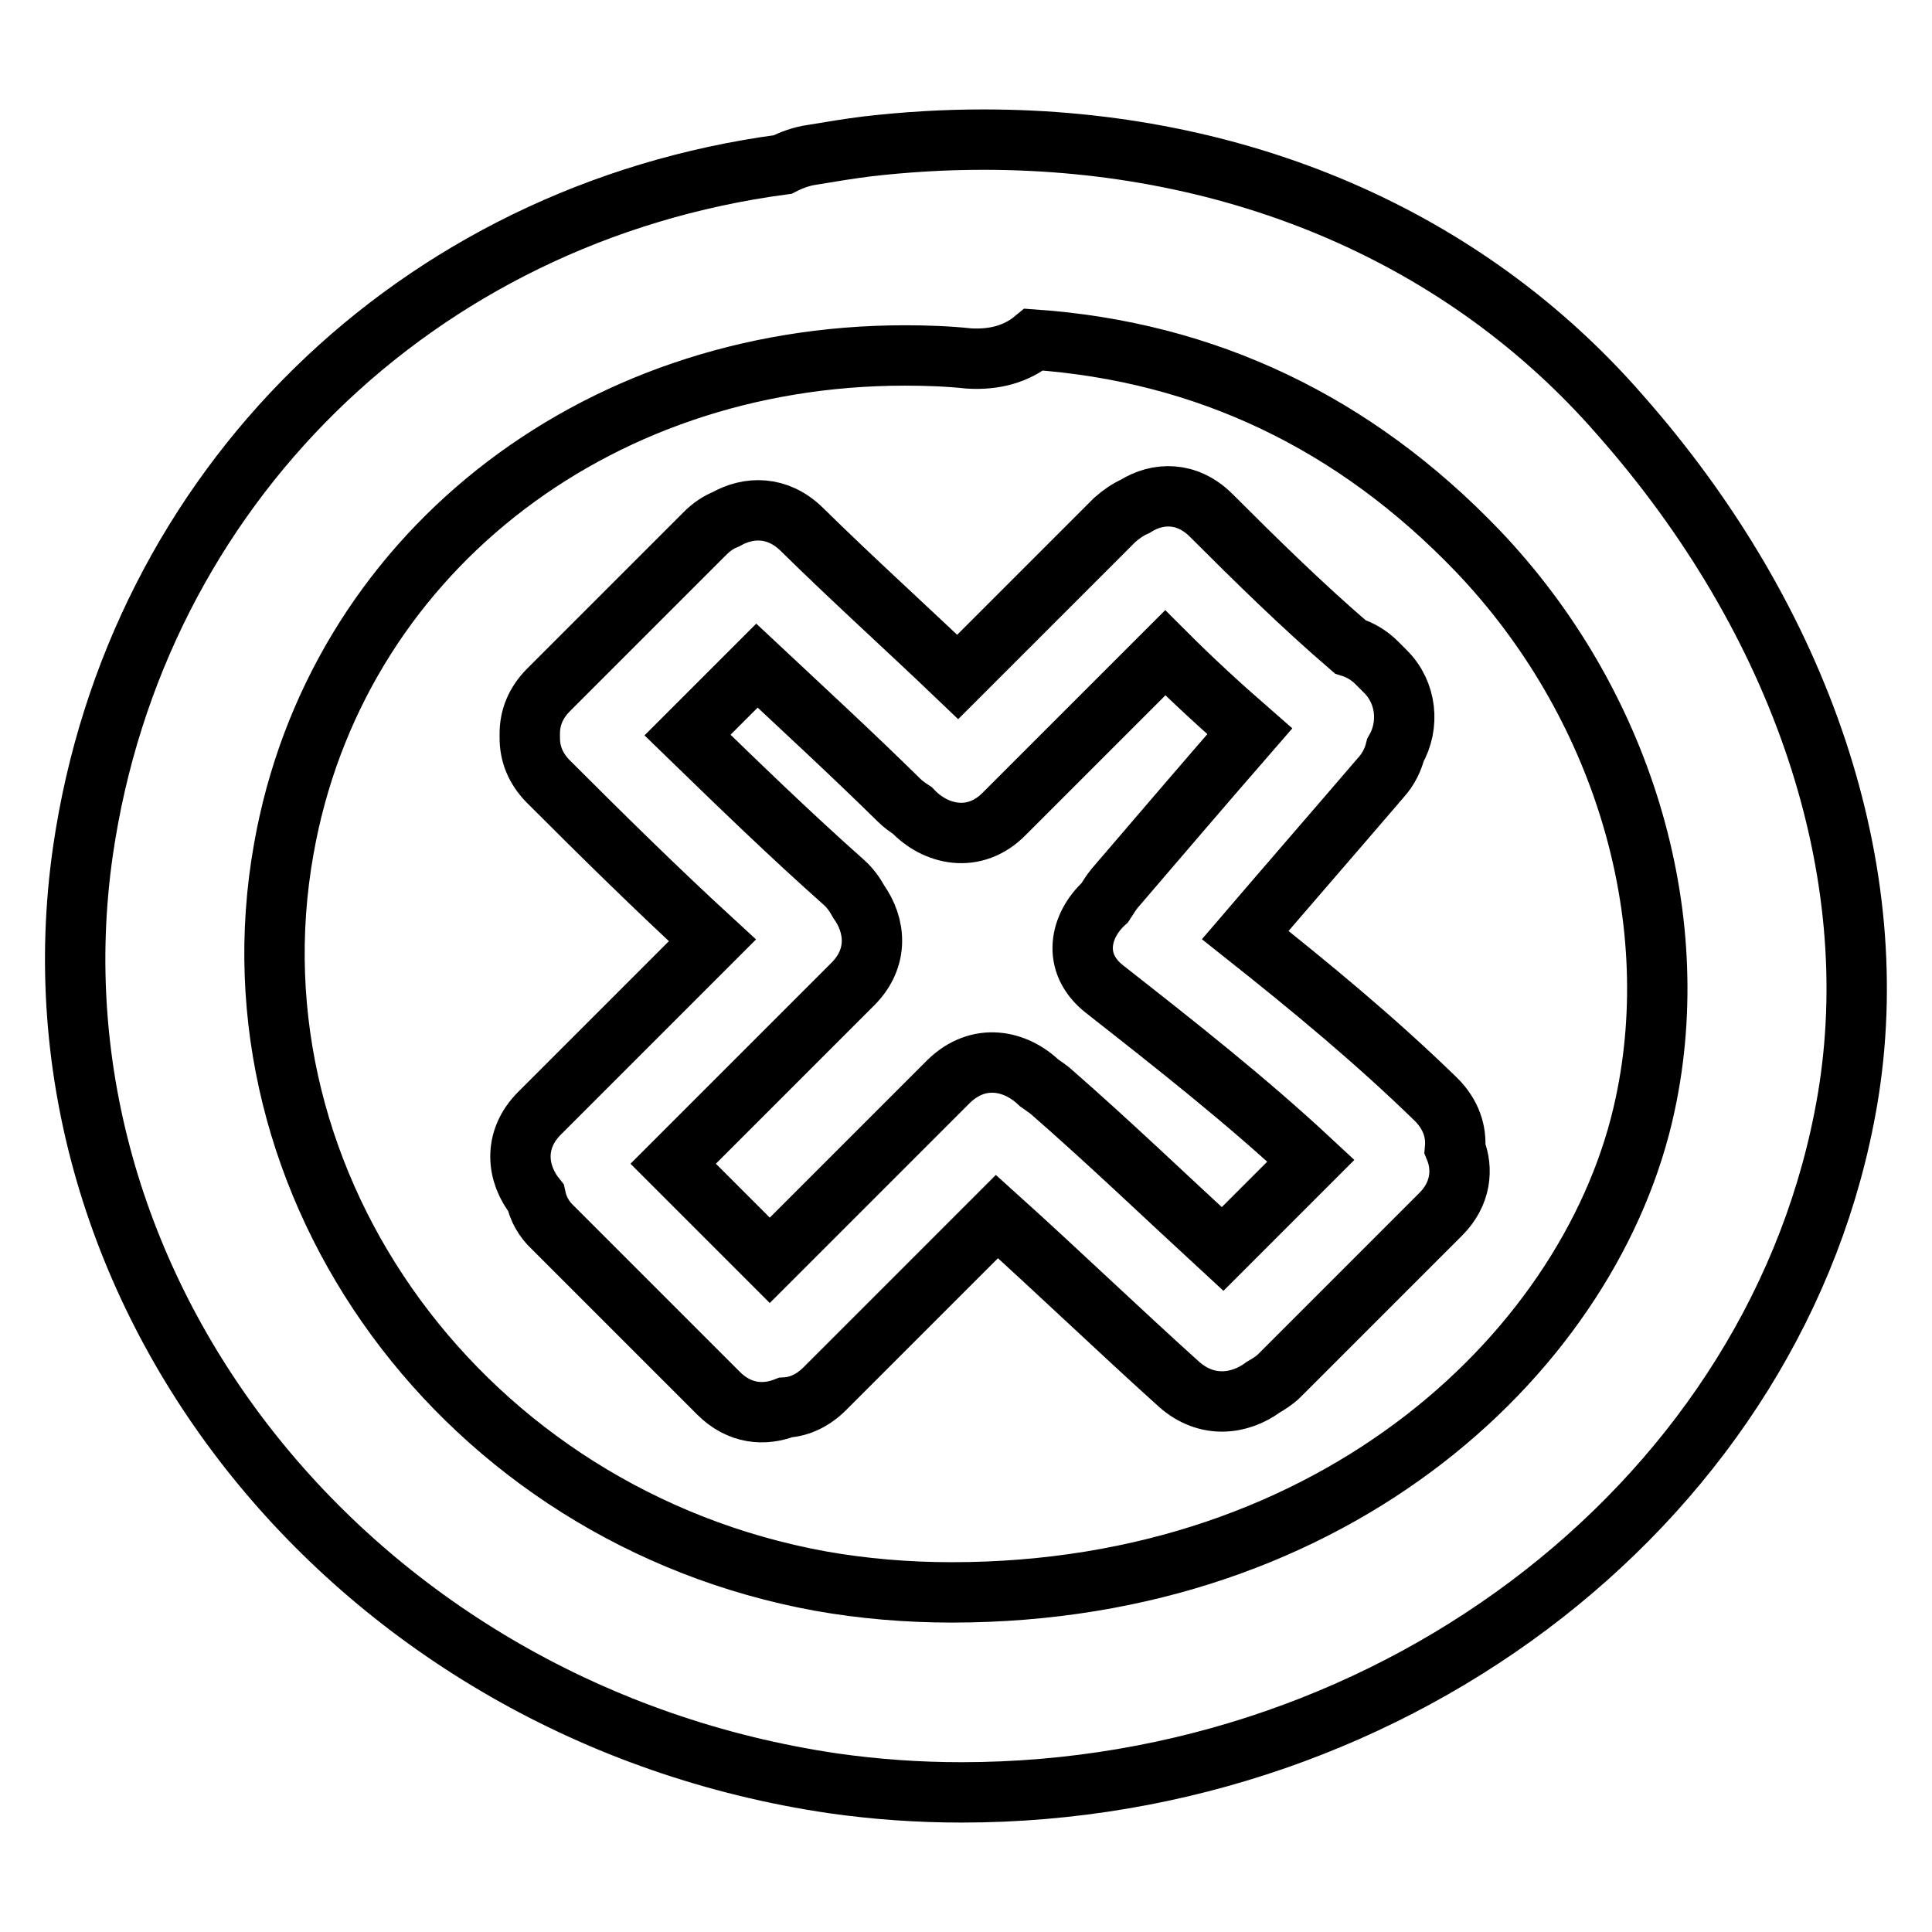 <?xml version="1.0" encoding="utf-8"?>
<!-- Svg Vector Icons : http://www.onlinewebfonts.com/icon -->
<!DOCTYPE svg PUBLIC "-//W3C//DTD SVG 1.1//EN" "http://www.w3.org/Graphics/SVG/1.1/DTD/svg11.dtd">
<svg version="1.1" xmlns="http://www.w3.org/2000/svg" xmlns:xlink="http://www.w3.org/1999/xlink" x="0px" y="0px" viewBox="0 0 256 256" enable-background="new 0 0 256 256" xml:space="preserve">
<g><g><g><g><path stroke-width="8" fill-opacity="0" stroke="#000000"  d="M106.2,70.1c-3.2-3.1-7-3-10-1.3c-1,0.4-1.9,1-2.8,1.9L72.7,91.4c-1.8,1.8-2.5,3.8-2.5,5.8c0,0.1,0,0.2,0,0.3c0,0.1,0,0.2,0,0.3c0,2,0.7,4,2.5,5.8c7.1,7.1,14.3,14.2,21.7,21l-22.9,22.9c-3.6,3.6-3,8.1-0.5,11.2c0.3,1.4,1,2.8,2.3,4l21.9,21.9c2.8,2.8,6.1,3,8.9,1.9c1.8-0.1,3.6-0.9,5.2-2.5l22.8-22.8c8.1,7.3,16,14.9,24.1,22.2c3.7,3.3,8.1,2.7,11.2,0.4c0.7-0.4,1.5-0.9,2.2-1.6l21.3-21.3c2.7-2.7,3-6,1.9-8.7c0.2-2.2-0.5-4.5-2.5-6.5c-8-7.8-16.6-14.9-25.3-21.8c6-7,12-13.9,18-20.9c1-1.1,1.6-2.4,1.9-3.6c1.9-3.3,1.5-7.6-1.3-10.4l-1.2-1.2c-1-1-2.2-1.7-3.5-2.1c-6.4-5.5-12.5-11.5-18.4-17.4c-3.2-3.2-7.1-3.1-10.1-1.2c-0.9,0.4-1.8,1-2.7,1.8l-20.8,20.8C120,83.1,113,76.8,106.2,70.1z M154.4,86.5c3.6,3.6,7.3,7,11.2,10.4c-6,6.9-11.9,13.8-17.9,20.8c-0.5,0.6-0.9,1.3-1.3,1.9c-3.3,3-4.5,8,0,11.5c9.3,7.3,18.6,14.6,27.3,22.7L162,165.5c-7.6-7-15.1-14.2-22.9-21c-0.5-0.4-1-0.7-1.4-1c-3.1-3-8-4.1-12-0.2L102,167l-12.8-12.8l23.8-23.8c3.5-3.5,3-7.8,0.8-10.9c-0.5-0.9-1.1-1.8-2-2.6c-7.1-6.3-13.9-12.9-20.7-19.5l9.2-9.2c6.3,5.9,12.6,11.7,18.8,17.8c0.6,0.6,1.2,1,1.8,1.4c3,3.2,8.2,4.5,12.2,0.4L154.4,86.5z"/><path stroke-width="8" fill-opacity="0" stroke="#000000"  d="M130.3,18.5c-5.1,0-10.2,0.3-15.4,0.9c-2.4,0.3-4.8,0.7-7.2,1.1c-1.5,0.2-2.8,0.7-4,1.3C55.1,28.3,18,64.7,11,112.7c-8.5,58.8,36.1,114.3,99.4,123.6c5.6,0.8,11.3,1.2,17,1.2l0,0c58.1,0,108.5-39.5,117.4-91.8c5.1-30.1-5.9-63.3-30.2-90.8C194.1,31.4,164.1,18.5,130.3,18.5z M137,45c22.8,1.6,42.5,11,58.8,28c19.1,20,27.6,48.1,22.2,73.3c-6.8,32.1-40.6,64.7-91.9,64.7c-5.9,0-11.8-0.5-17.4-1.5c-47.2-8.6-79.1-52.2-71.1-97c6.8-38.5,40.7-65.4,82.3-65.4c2.8,0,5.7,0.1,8.5,0.4C131.8,47.7,134.7,46.9,137,45z"/></g></g><g></g><g></g><g></g><g></g><g></g><g></g><g></g><g></g><g></g><g></g><g></g><g></g><g></g><g></g><g></g></g></g>
</svg>